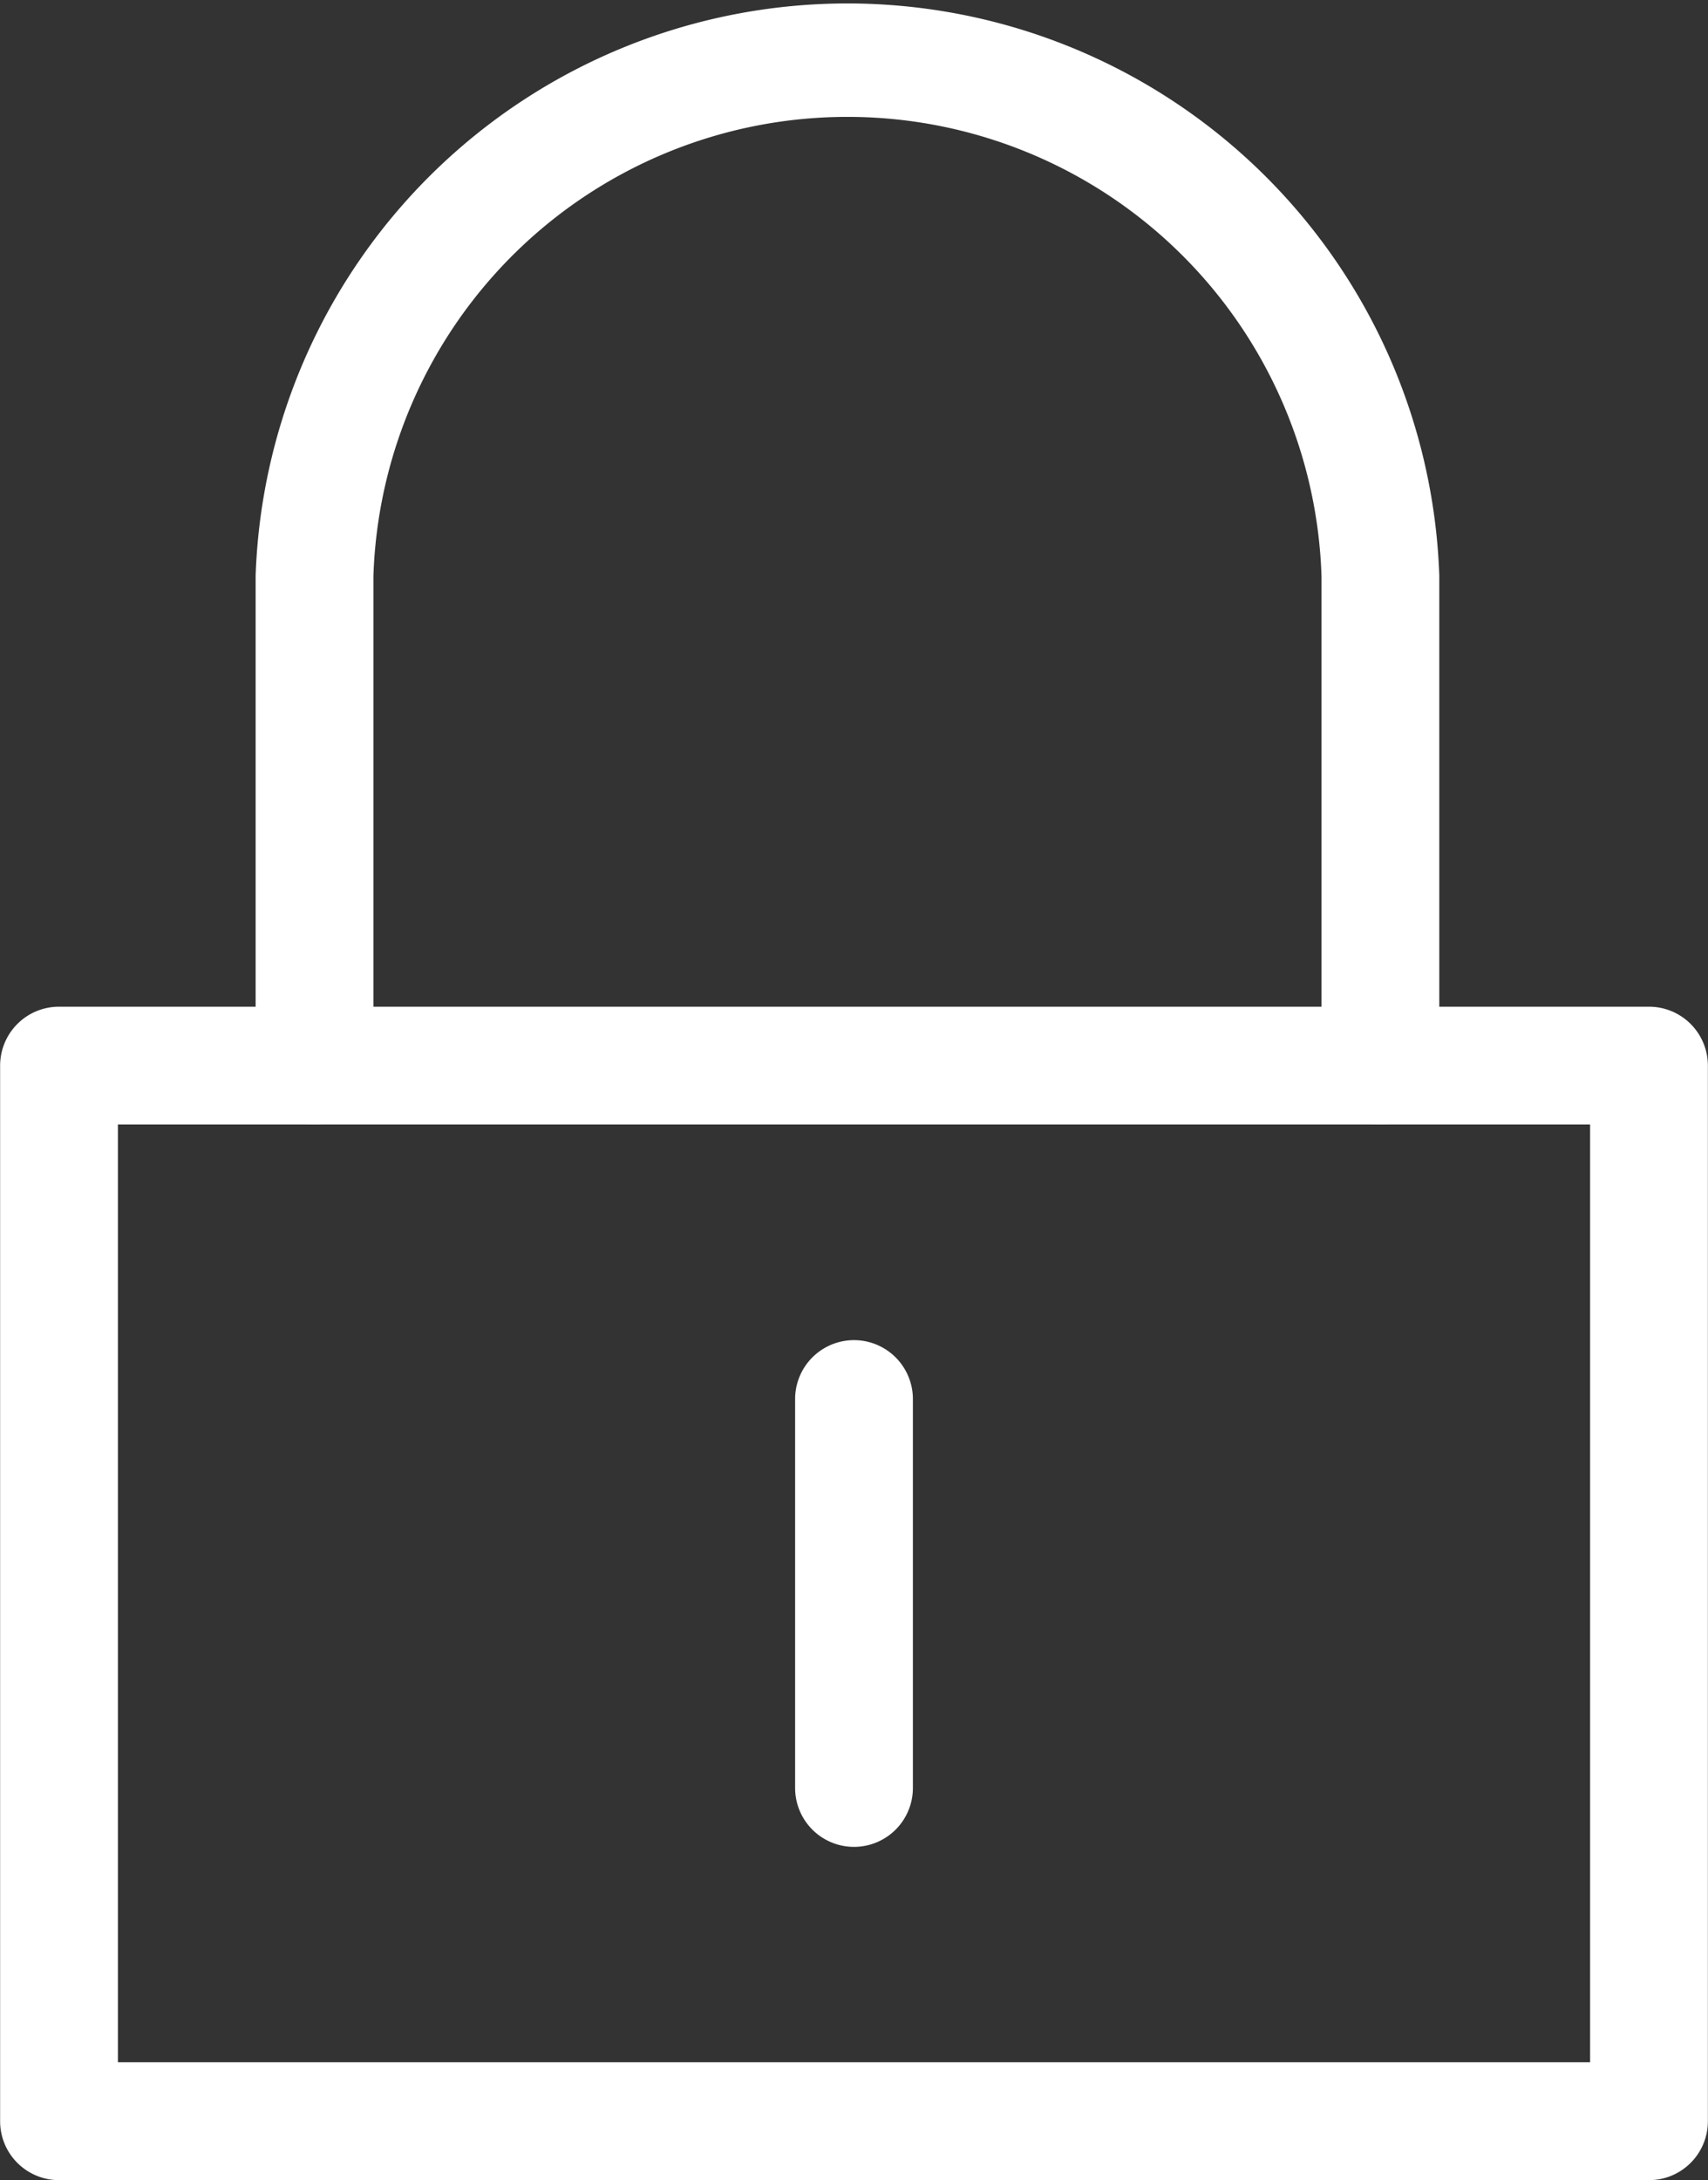 <svg xmlns="http://www.w3.org/2000/svg" width="29.004" height="37" viewBox="0 0 29.004 37">
  <rect x="0" y="0" width="29.004" height="37" fill="#333333" stroke="none"/>
  <g id="그룹_1461" data-name="그룹 1461" transform="translate(0.5 0.5)">
    <path id="패스_6704" data-name="패스 6704" d="M8486.014,1291.976h-27a.5.5,0,0,1-.5-.5v-17.915a.5.5,0,0,1,.5-.5h27a.5.5,0,0,1,.5.5v17.915A.5.5,0,0,1,8486.014,1291.976Zm-26.5-1h26V1274.06h-26Z" transform="translate(-8458.512 -1255.976)" fill="#fff" stroke="#fff" stroke-linecap="round" stroke-linejoin="bevel" stroke-width="1"/>
    <path id="패스_6705" data-name="패스 6705" d="M8484,1264.042a.5.5,0,0,1-.5-.5v-8.309a8.554,8.554,0,0,0-17.1,0v8.309a.5.5,0,1,1-1,0v-8.309a9.556,9.556,0,0,1,19.1,0v8.309A.5.5,0,0,1,8484,1264.042Z" transform="translate(-8461.059 -1245.957)" fill="#fff" stroke="#fff" stroke-linecap="round" stroke-linejoin="bevel" stroke-width="1"/>
    <path id="패스_6706" data-name="패스 6706" d="M8480.432,1289.637a.5.5,0,0,1-.5-.5v-6.6a.5.5,0,1,1,1,0v6.6A.5.5,0,0,1,8480.432,1289.637Z" transform="translate(-8466.43 -1259.293)" fill="#fff" stroke="#fff" stroke-linecap="round" stroke-linejoin="bevel" stroke-width="1"/>
  </g>
</svg>
